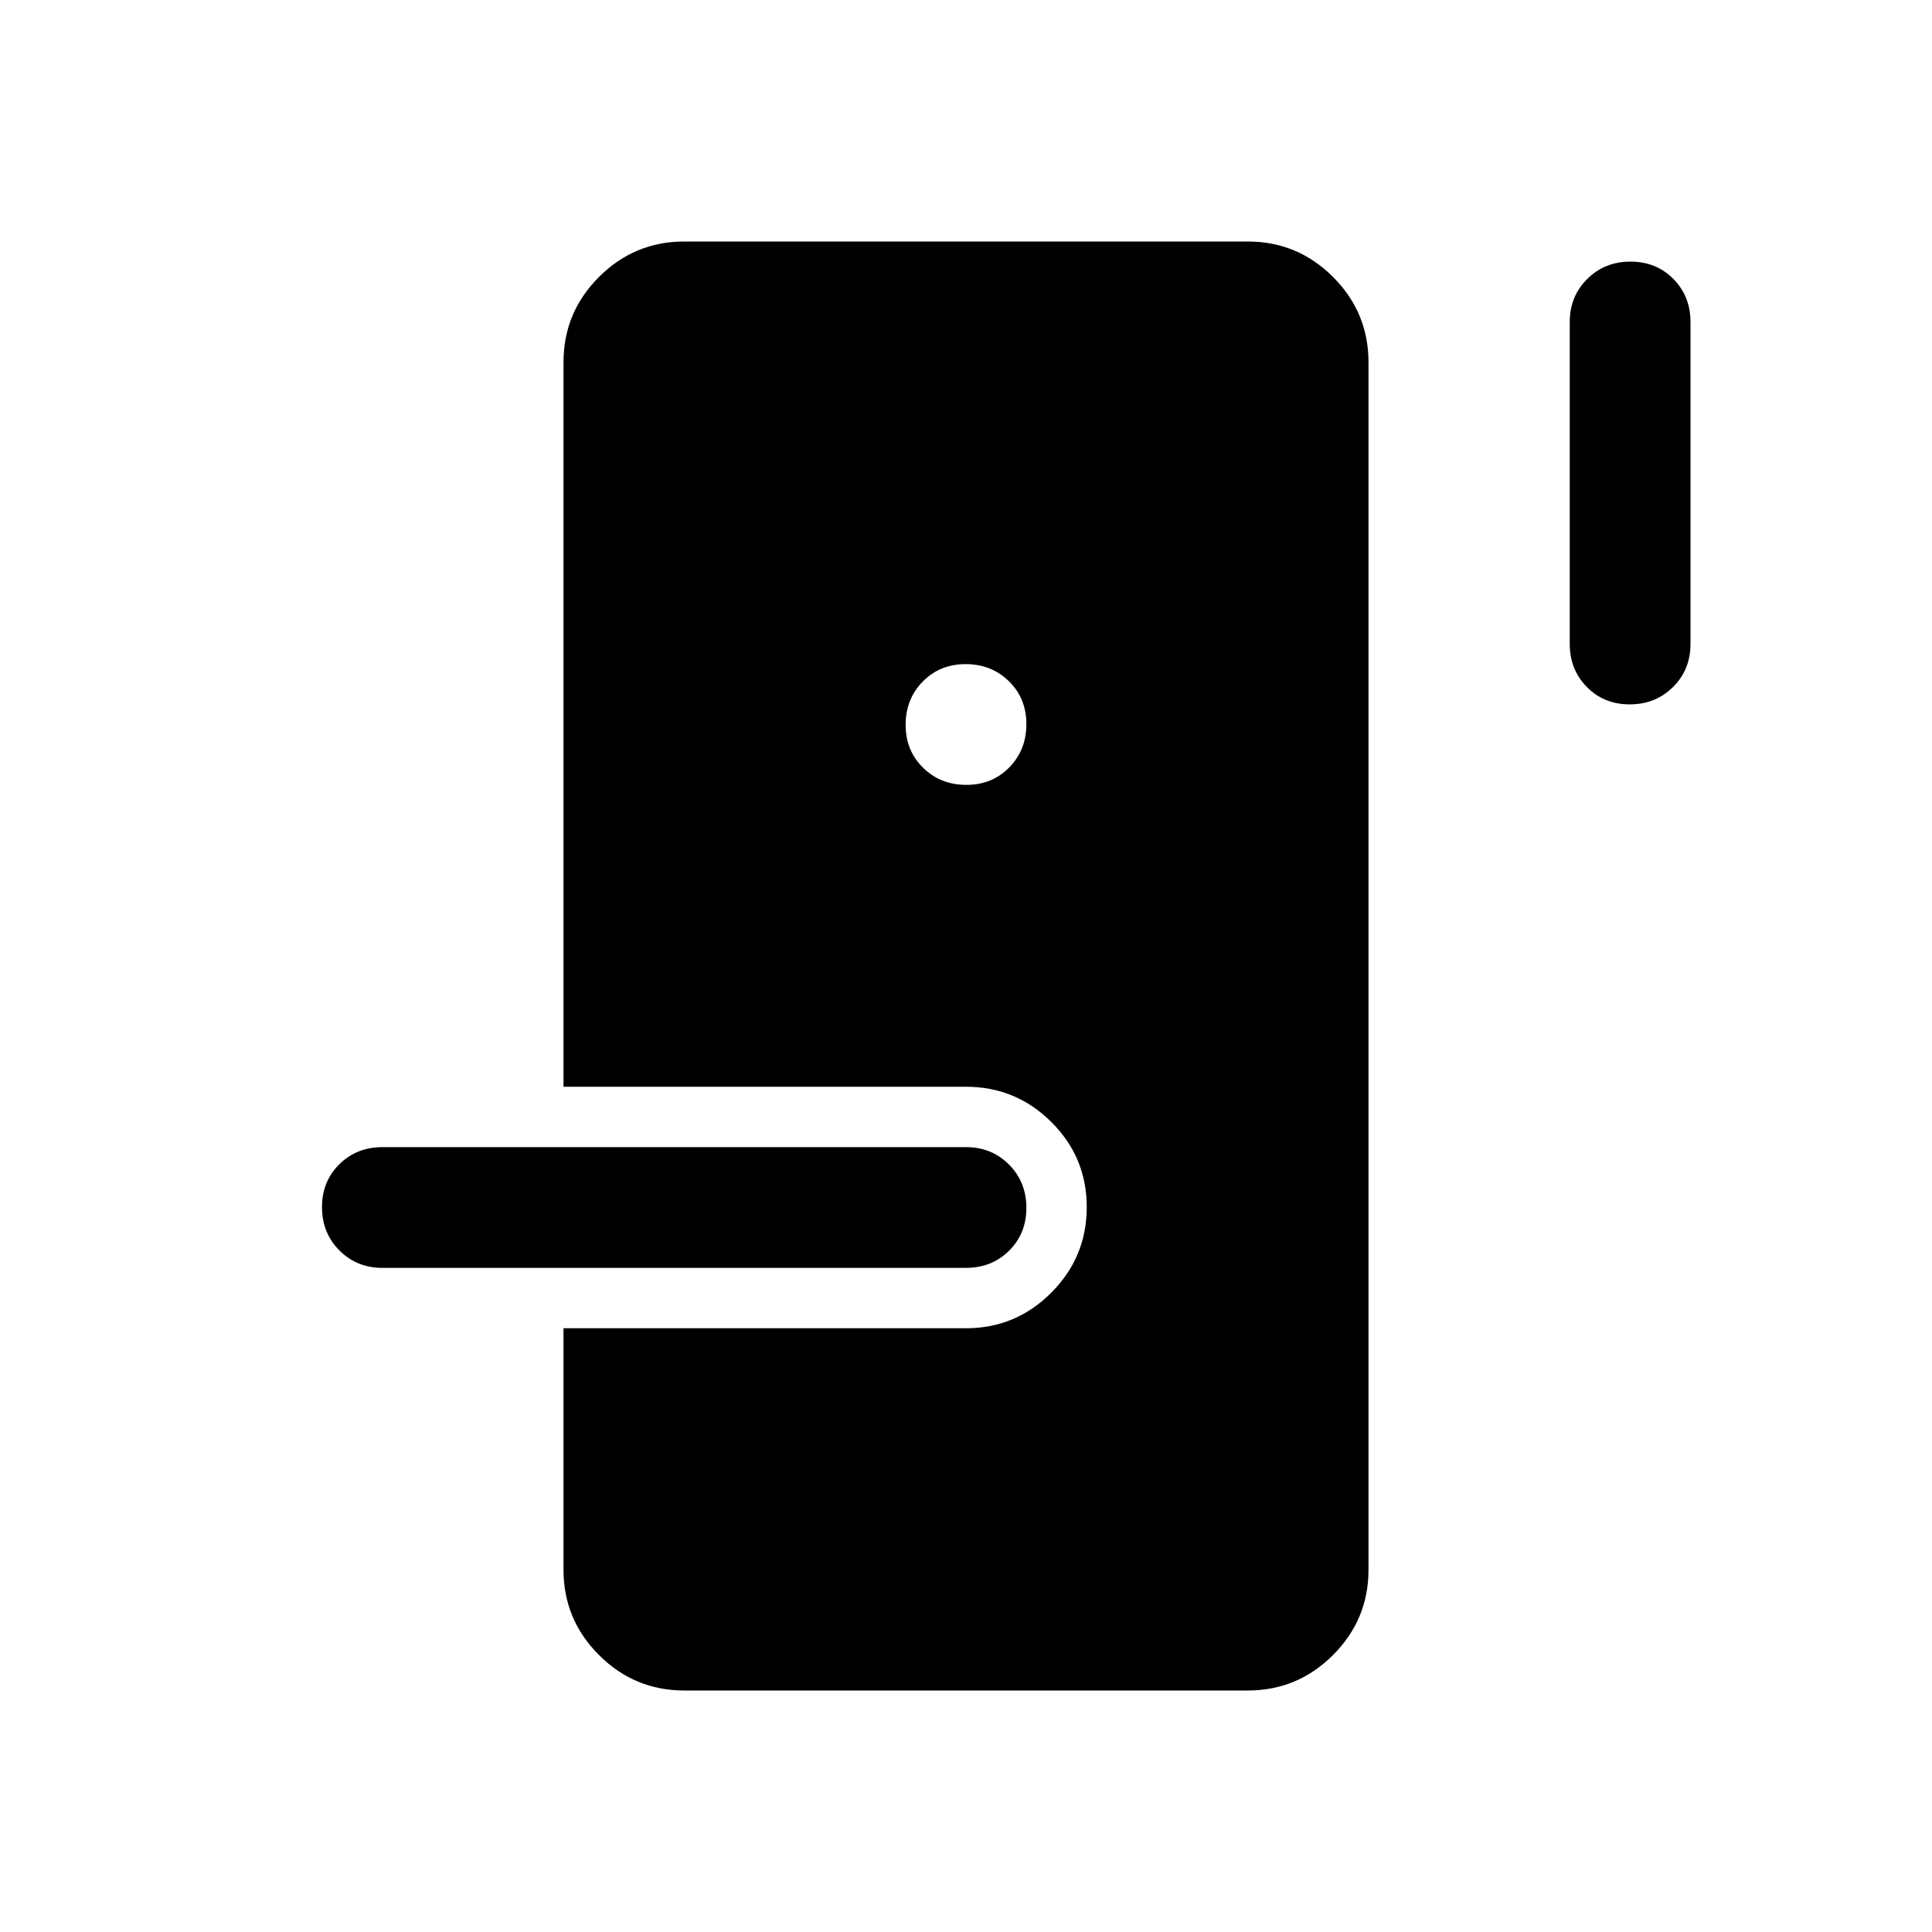 <svg xmlns="http://www.w3.org/2000/svg" width="48" height="48" viewBox="0 -960 960 960"><path d="M340-120q-24.75 0-42.37-17.63Q280-155.25 280-180v-120h200q24.75 0 42.38-17.68Q540-335.35 540-360.18q0-24.82-17.62-42.32Q504.75-420 480-420H280v-360q0-24.75 17.63-42.38Q315.25-840 340-840h280q24.75 0 42.38 17.62Q680-804.75 680-780v600q0 24.75-17.62 42.37Q644.75-120 620-120H340ZM190-330q-12.75 0-21.37-8.68-8.63-8.67-8.63-21.5 0-12.82 8.63-21.32 8.62-8.5 21.37-8.5h290q12.75 0 21.38 8.68 8.62 8.67 8.62 21.5 0 12.82-8.62 21.32-8.63 8.5-21.38 8.5H190Zm290.18-240q12.82 0 21.32-8.68 8.5-8.67 8.5-21.5 0-12.82-8.68-21.32-8.67-8.5-21.5-8.5-12.82 0-21.32 8.68-8.5 8.67-8.5 21.5 0 12.82 8.68 21.32 8.67 8.5 21.5 8.5Zm329.64-40q-12.82 0-21.32-8.63-8.5-8.62-8.5-21.37v-160q0-12.75 8.68-21.38 8.67-8.62 21.5-8.62 12.82 0 21.32 8.62 8.5 8.63 8.5 21.38v160q0 12.75-8.68 21.37-8.67 8.63-21.5 8.63Z"/></svg>